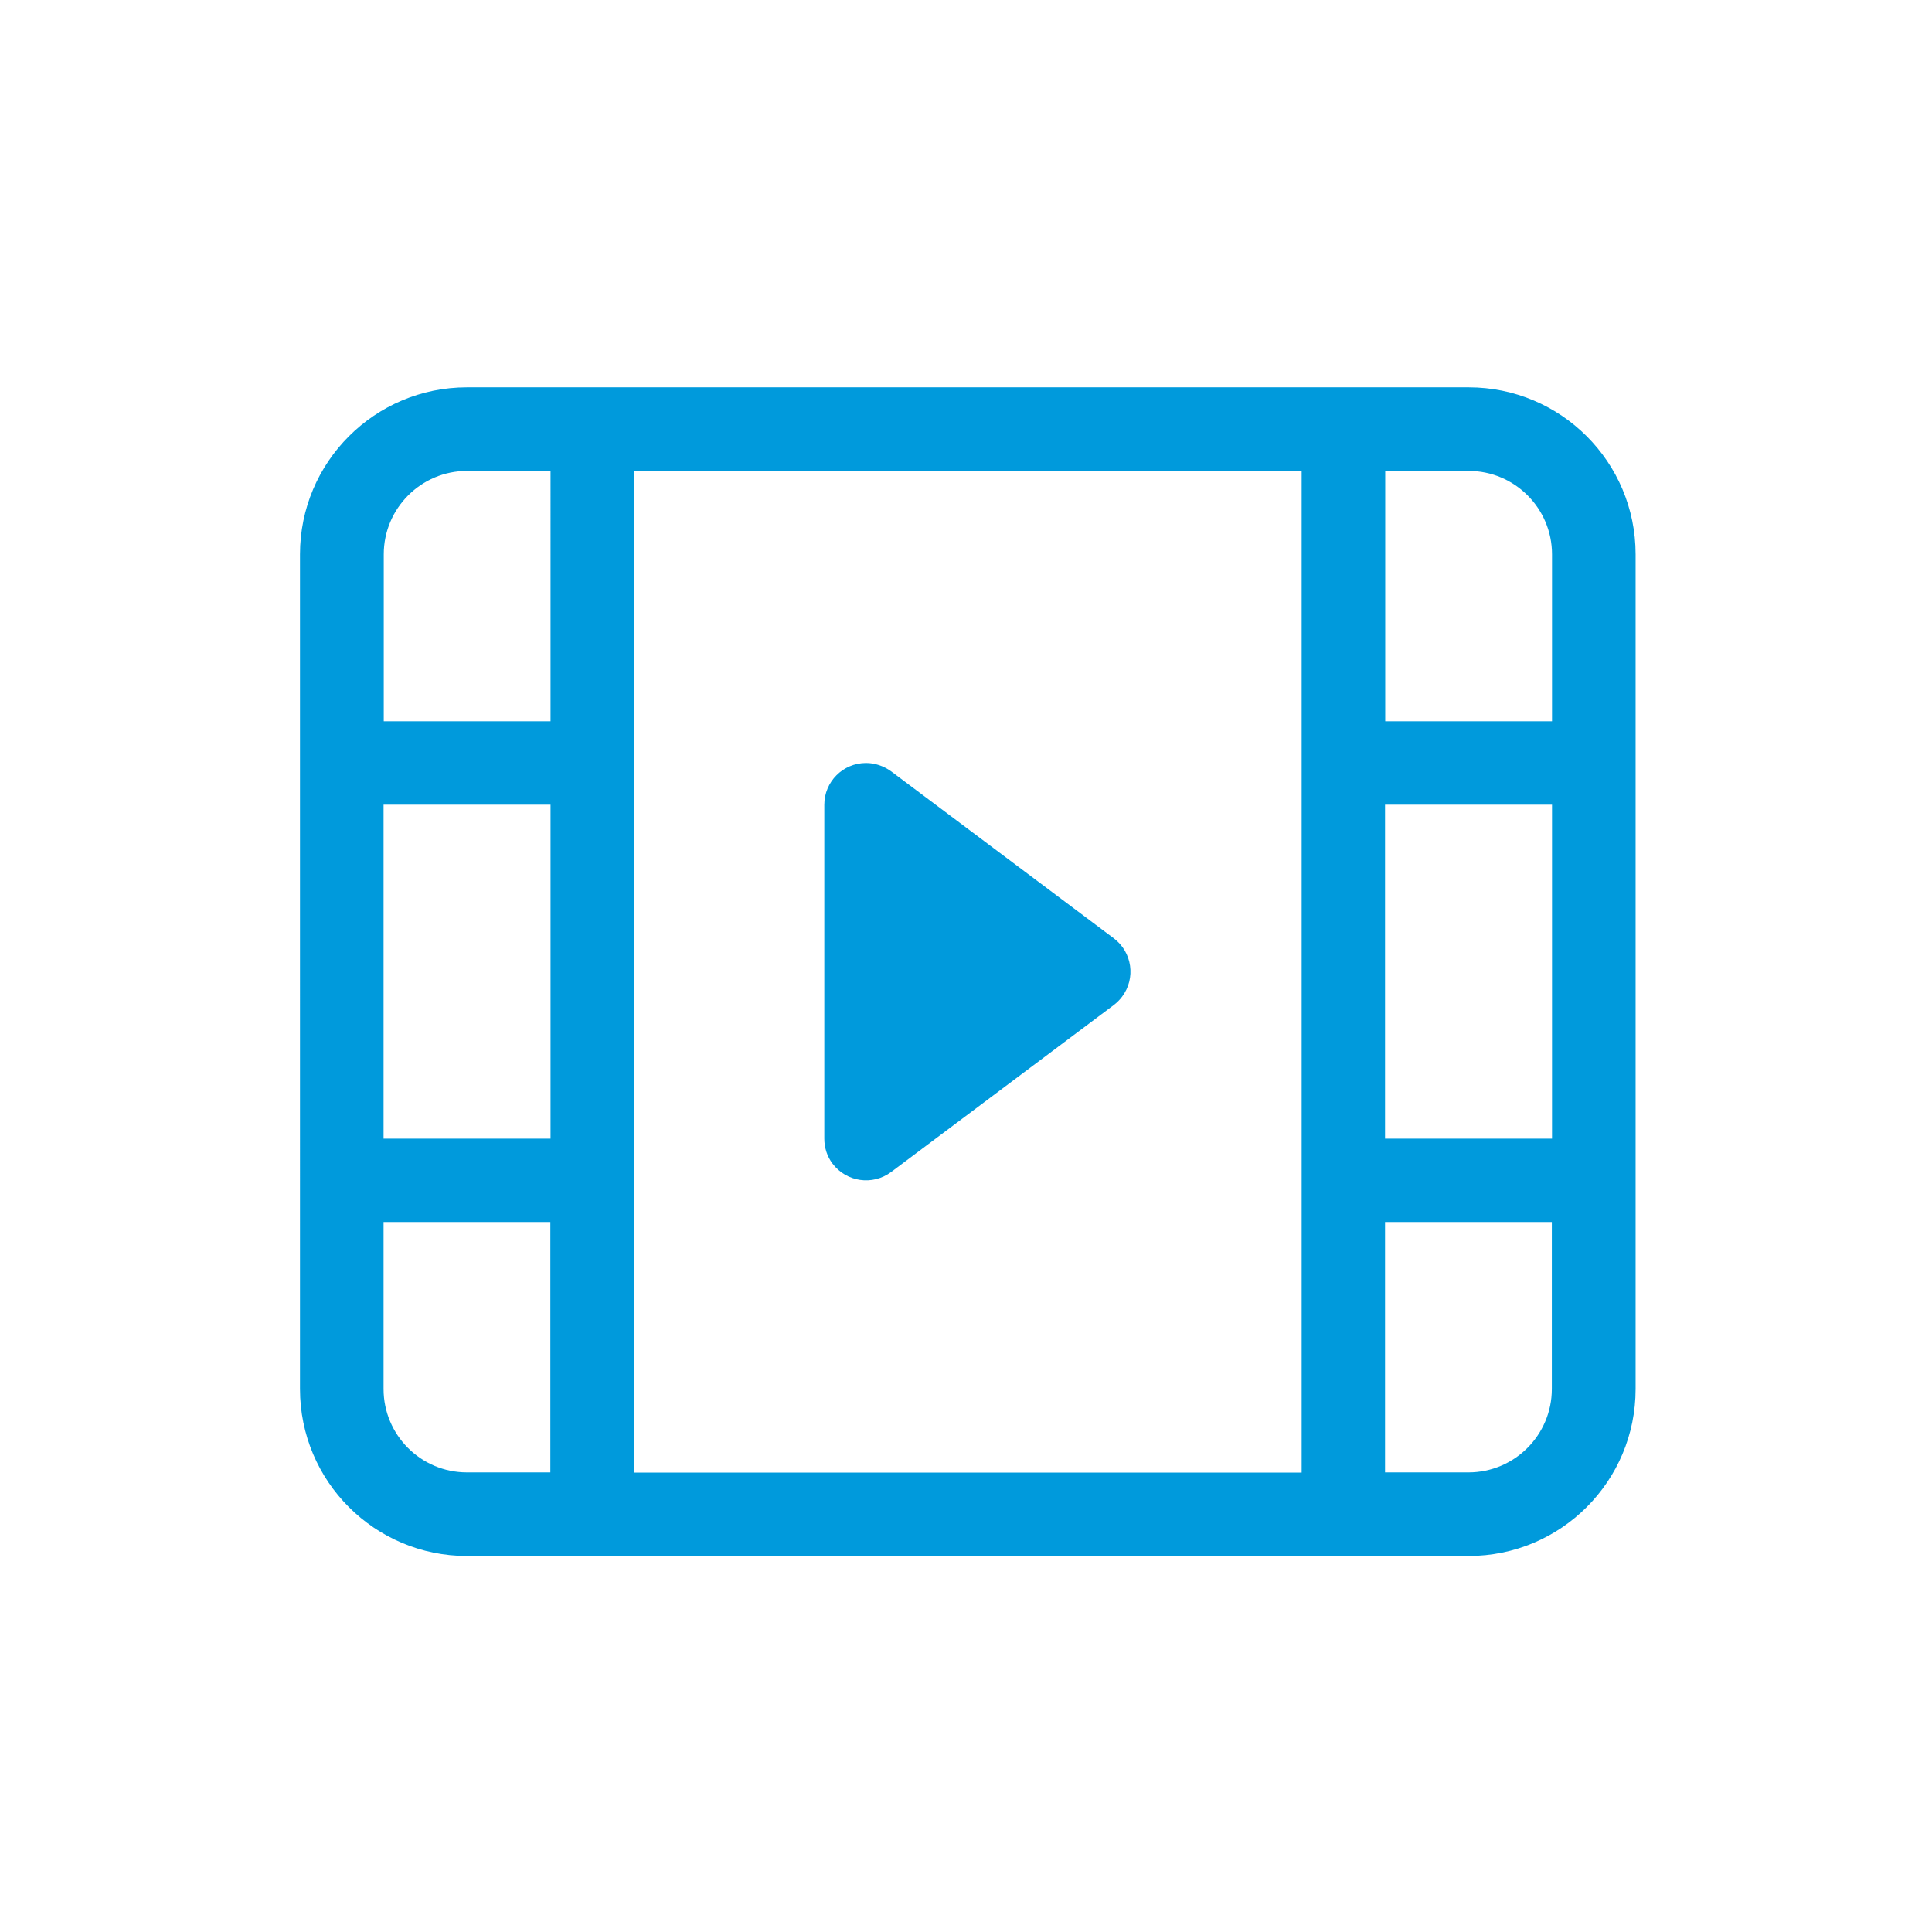 <svg class="svg-icon" style="width: 1em; height: 1em;vertical-align: middle;fill: currentColor;overflow: hidden;" viewBox="0 0 1024 1024" version="1.1" xmlns="http://www.w3.org/2000/svg"><path d="M590.3 532.7l-118 88.5c-9.8 7.3-23.6 5.3-31-4.4-2.9-3.8-4.4-8.5-4.4-13.3v-177c0-12.2 9.9-22.1 22.1-22.1 4.8 0 9.4 1.6 13.3 4.4l118 88.5c9.8 7.3 11.8 21.2 4.4 31-1.2 1.6-2.7 3.1-4.4 4.4zM247.5 205.3h530.9c48.9 0 88.5 39.6 88.5 88.5v442.4c0 48.9-39.6 88.5-88.5 88.5H247.5c-48.9 0-88.5-39.6-88.5-88.5V293.8c0-48.9 39.7-88.5 88.5-88.5z m442.4 44.3H336v530.9h353.9V249.6zM203.3 382.3h88.5V249.6h-44.2c-24.4 0-44.2 19.8-44.2 44.2v88.5z m619.3 0v-88.5c0-24.4-19.8-44.2-44.2-44.2h-44.2v132.7h88.4zM203.3 647.7v88.5c0 24.4 19.8 44.2 44.2 44.2h44.2V647.7h-88.4z m0-44.2h88.5v-177h-88.5v177z m619.3 44.2h-88.5v132.7h44.2c24.4 0 44.2-19.8 44.2-44.2v-88.5z m0-44.2v-177h-88.5v177h88.5z" fill="#009adc"  /></svg>